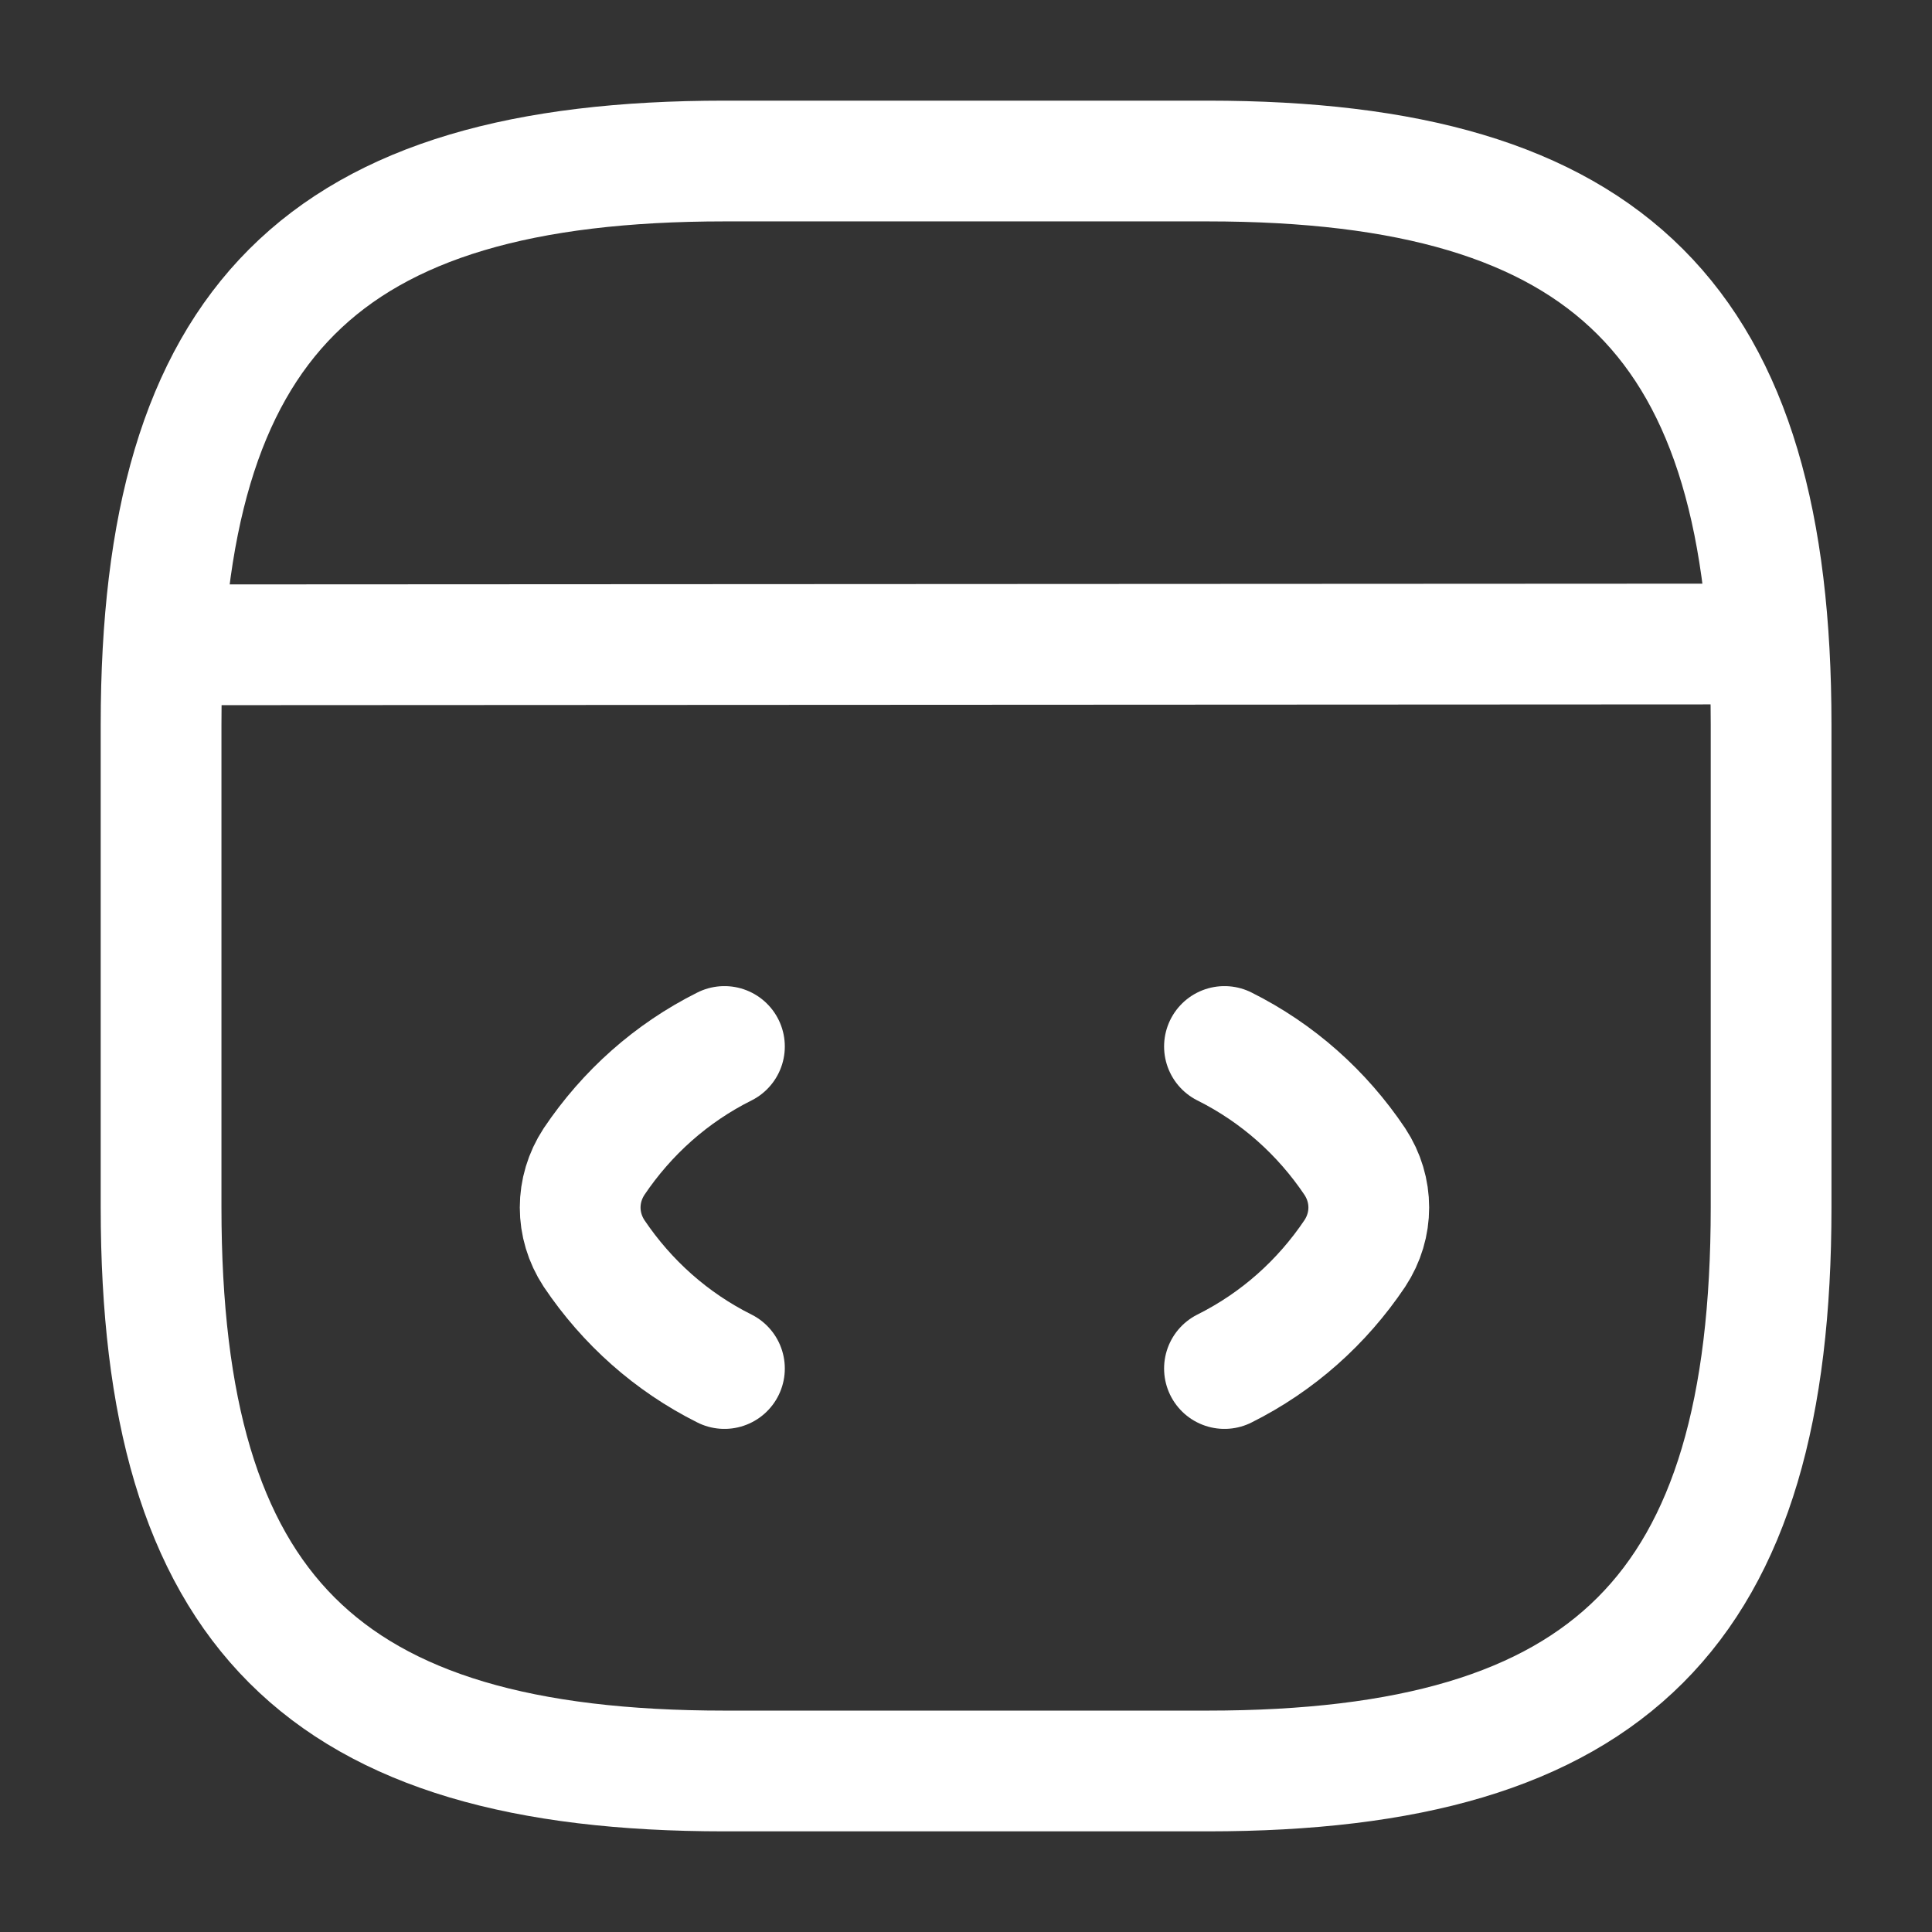 <svg width="32" height="32" viewBox="0 0 32 32" fill="none" xmlns="http://www.w3.org/2000/svg">
    <rect x="0" y="0" width="32" height="32" fill="#333333" stroke="none"/>
    <path d="M11.999 17.333C11.119 17.773 10.386 18.427 9.839 19.24C9.533 19.707 9.533 20.293 9.839 20.76C10.386 21.573 11.119 22.227 11.999 22.667" stroke="white" stroke-width="2" stroke-linecap="round" stroke-linejoin="round"/>
    <path d="M20.281 17.333C21.161 17.773 21.895 18.427 22.441 19.24C22.748 19.707 22.748 20.293 22.441 20.76C21.895 21.573 21.161 22.227 20.281 22.667" stroke="white" stroke-width="2" stroke-linecap="round" stroke-linejoin="round"/>
    <path d="M12.001 29.333H20.001C26.668 29.333 29.335 26.667 29.335 20V12C29.335 5.333 26.668 2.667 20.001 2.667H12.001C5.335 2.667 2.668 5.333 2.668 12V20C2.668 26.667 5.335 29.333 12.001 29.333Z" stroke="white" stroke-width="2" stroke-linecap="round" stroke-linejoin="round"/>
    <path d="M2.973 10.68L28.599 10.667" stroke="white" stroke-width="2" stroke-linecap="round" stroke-linejoin="round"/>
</svg>
